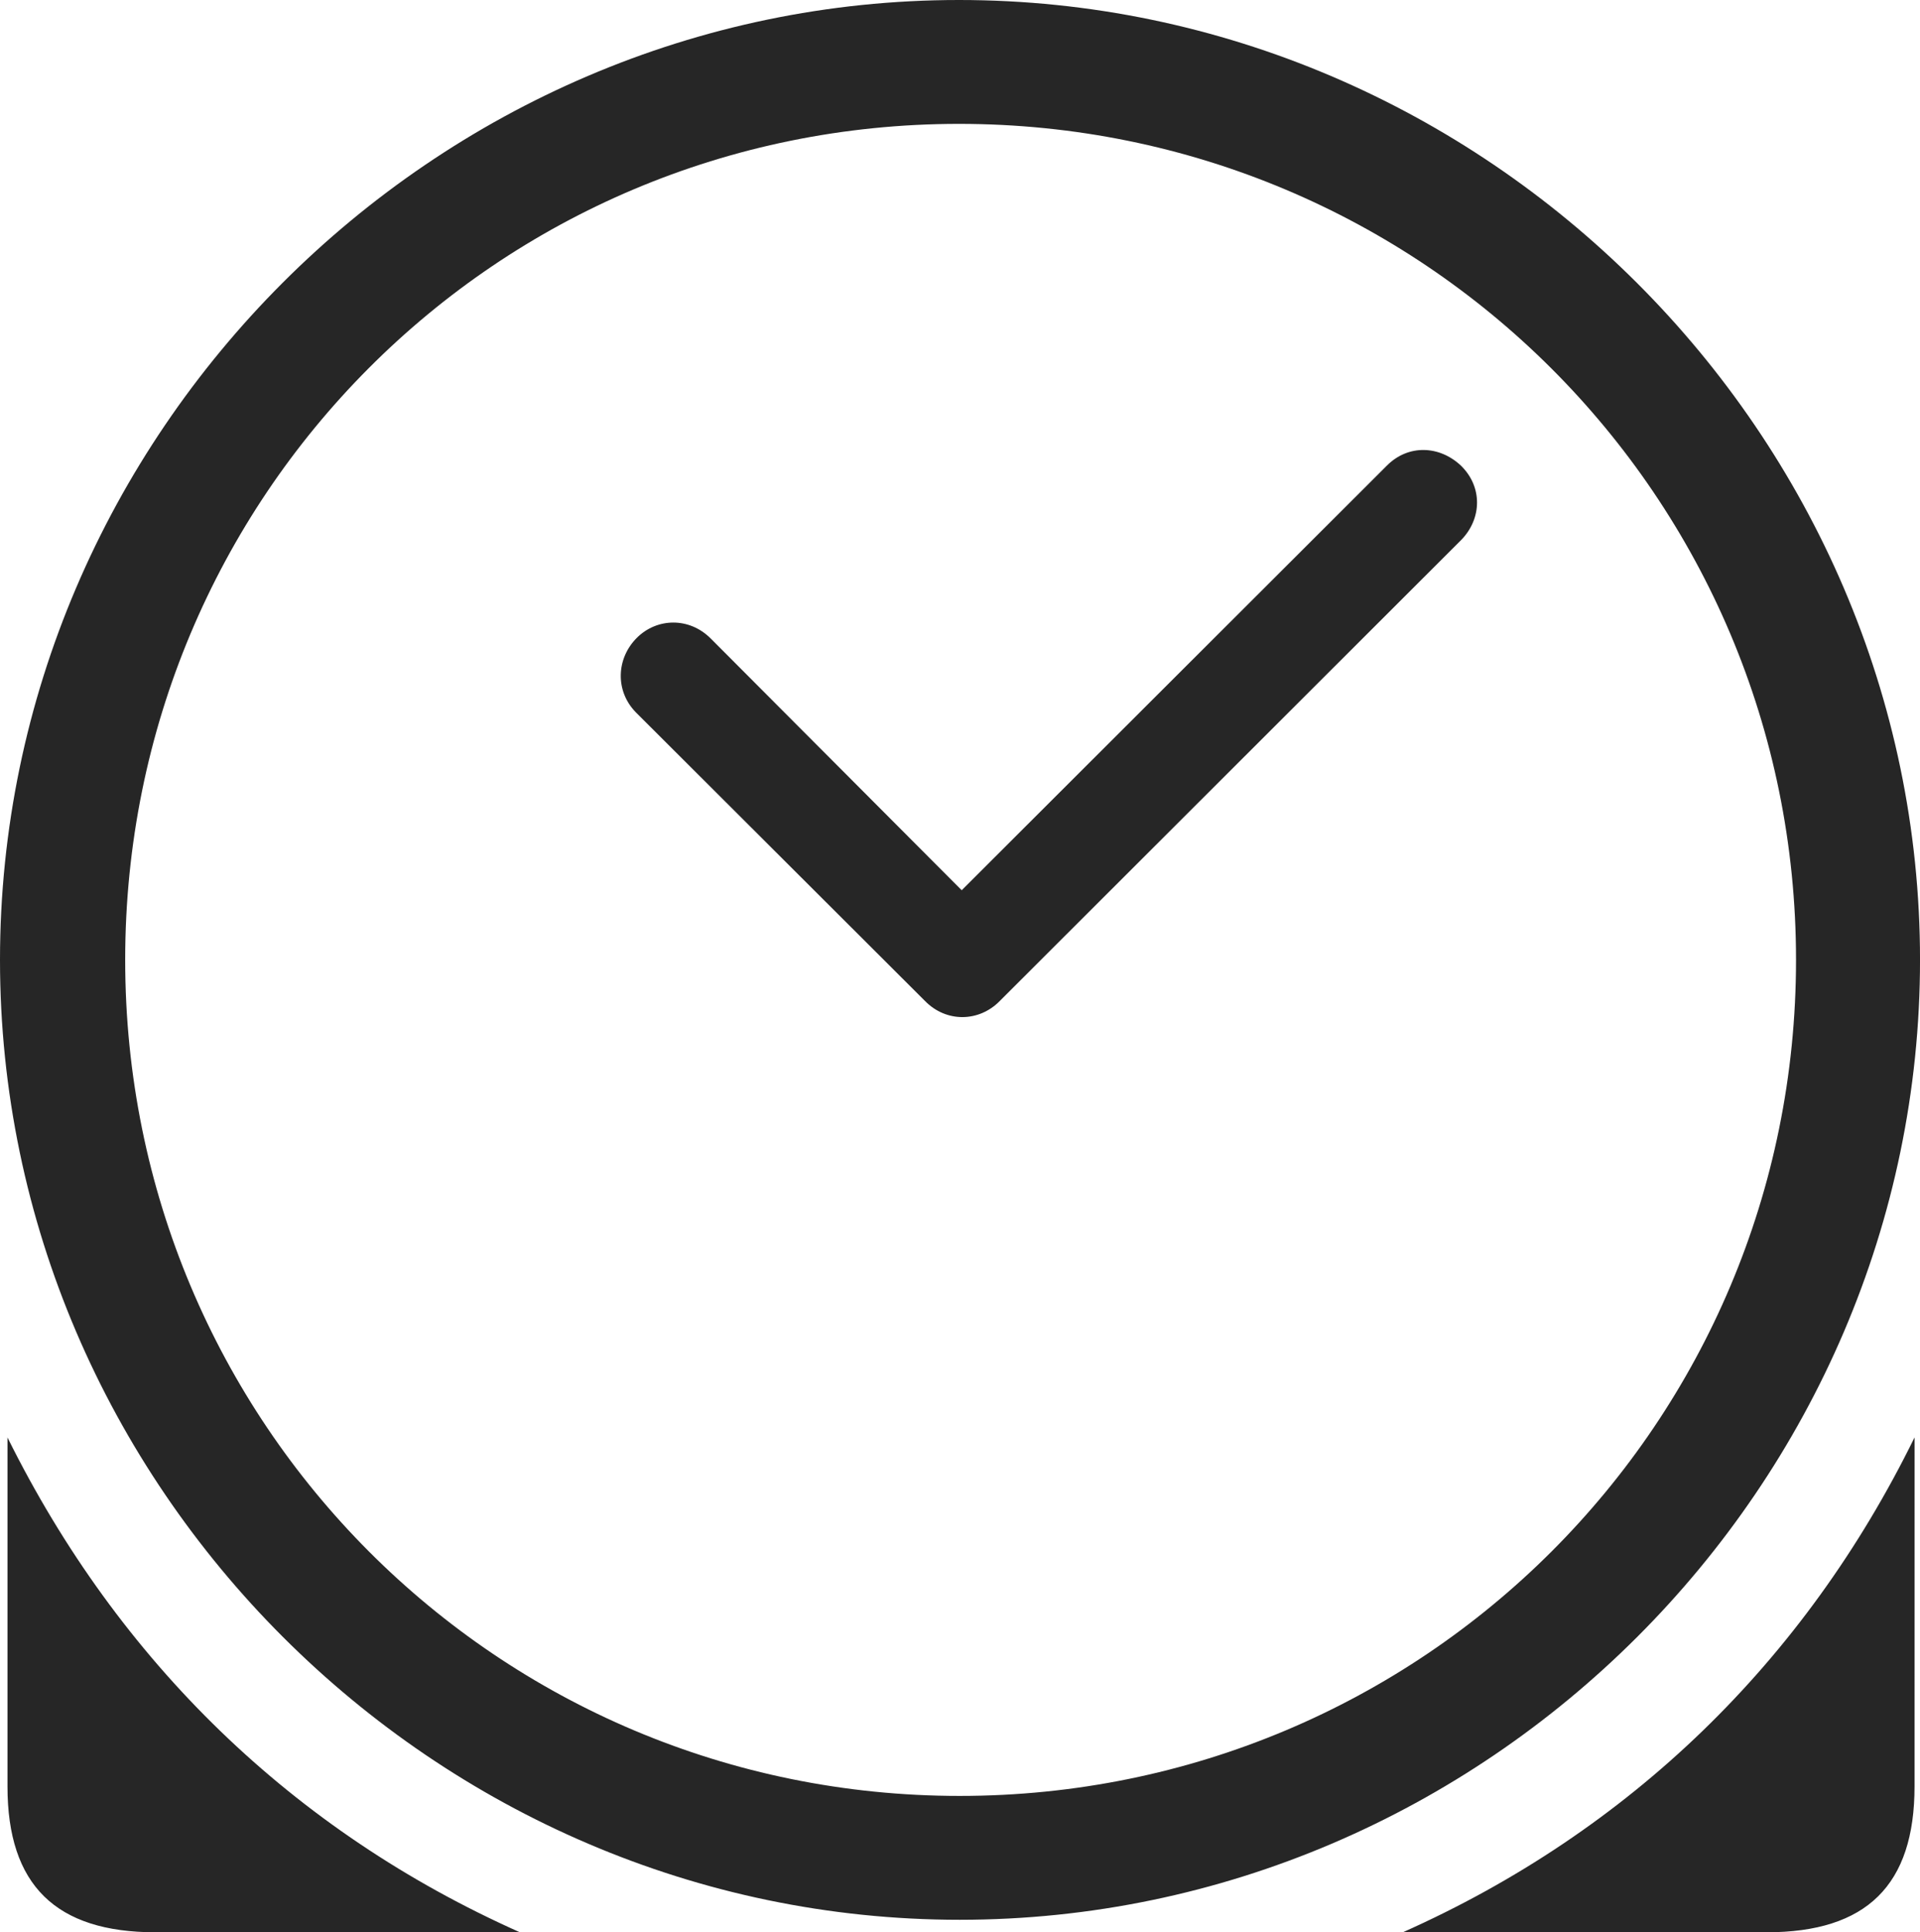 <svg xmlns="http://www.w3.org/2000/svg" viewBox="0 0 97.939 98.541">
	<path d="M48.952 97.904C75.792 97.904 97.94 75.764 97.94 48.952 97.94 22.14 75.758 0 48.918 0 22.14 0 0 22.14 0 48.952 0 75.765 22.174 97.904 48.952 97.904ZM48.952 91.587C25.367 91.587 6.386 72.572 6.386 48.952 6.386 25.332 25.333 6.317 48.918 6.317 72.537 6.317 91.615 25.333 91.615 48.952 91.615 72.572 72.572 91.587 48.952 91.587ZM.382 73.304V91.104C.381 96.138 2.852 98.541 7.928 98.541H26.52C14.959 93.391 6.05 84.74.38 73.304ZM97.661 73.304C92.053 84.739 83.117 93.391 71.558 98.541H90.114C95.217 98.541 97.66 96.138 97.66 91.104Z" fill="#000000" fill-opacity="0.85"></path>
	<path d="M32.427 36.32 47.18 51.043C48.267 52.159 49.943 52.13 51.002 51.044L74.544 27.529C75.597 26.442 75.632 24.821 74.517 23.741 73.422 22.716 71.837 22.653 70.749 23.74L49.056 45.399 36.25 32.559C35.163 31.47 33.515 31.498 32.483 32.53 31.43 33.584 31.375 35.239 32.427 36.319Z" fill="#000000" fill-opacity="0.85"></path>
</svg>